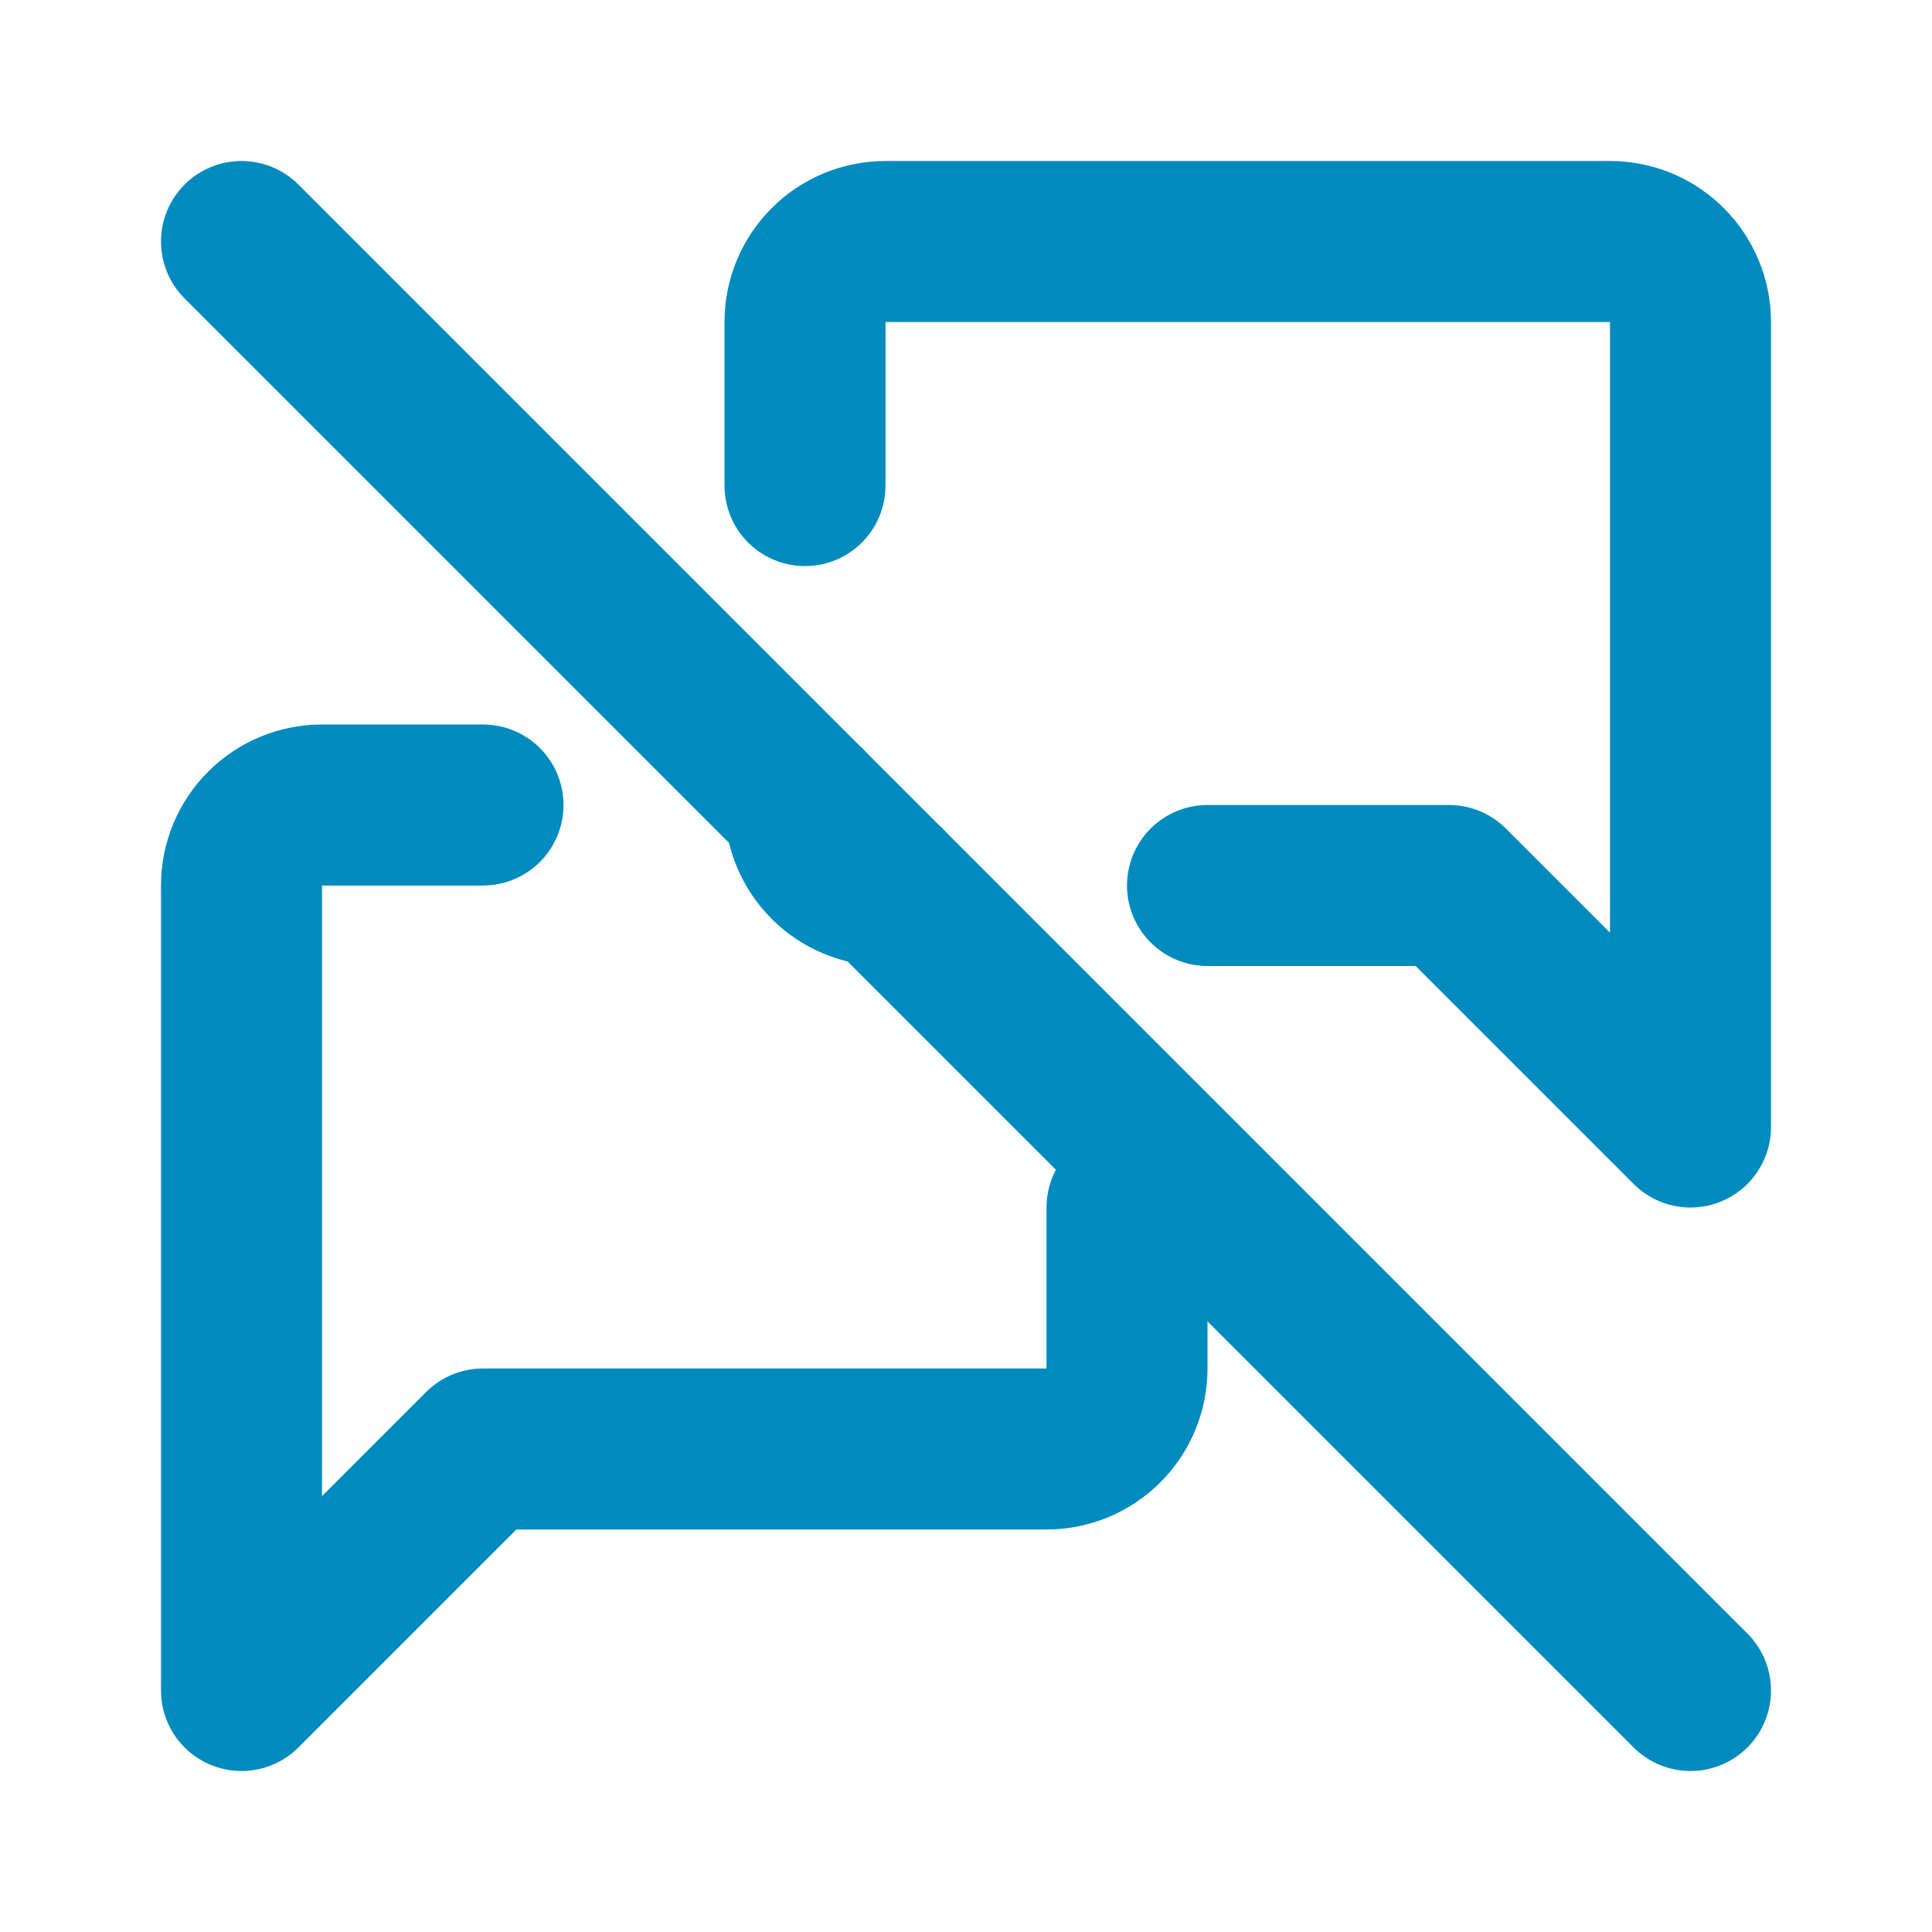 <svg width="24" height="24" viewBox="0 0 24 24" fill="none" xmlns="http://www.w3.org/2000/svg">
<g clip-path="url(#clip0_11_48)">
<path d="M3 3L21 21" stroke="#008BBE" stroke-width="2" stroke-linecap="round" stroke-linejoin="round"/>
<path d="M11 11C10.735 11 10.48 10.895 10.293 10.707C10.105 10.52 10 10.265 10 10M10 6.032V4C10 3.735 10.105 3.48 10.293 3.293C10.48 3.105 10.735 3 11 3H20C20.265 3 20.52 3.105 20.707 3.293C20.895 3.48 21 3.735 21 4V14L18 11H15" stroke="#008BBE" stroke-width="2" stroke-linecap="round" stroke-linejoin="round"/>
<path d="M14 15V17C14 17.265 13.895 17.52 13.707 17.707C13.52 17.895 13.265 18 13 18H6L3 21V11C3 10.735 3.105 10.48 3.293 10.293C3.48 10.105 3.735 10 4 10H6" stroke="#008BBE" stroke-width="2" stroke-linecap="round" stroke-linejoin="round"/>
</g>
<defs>
<clipPath id="clip0_11_48">
<rect width="24" height="24" fill="white"/>
</clipPath>
</defs>
</svg>
